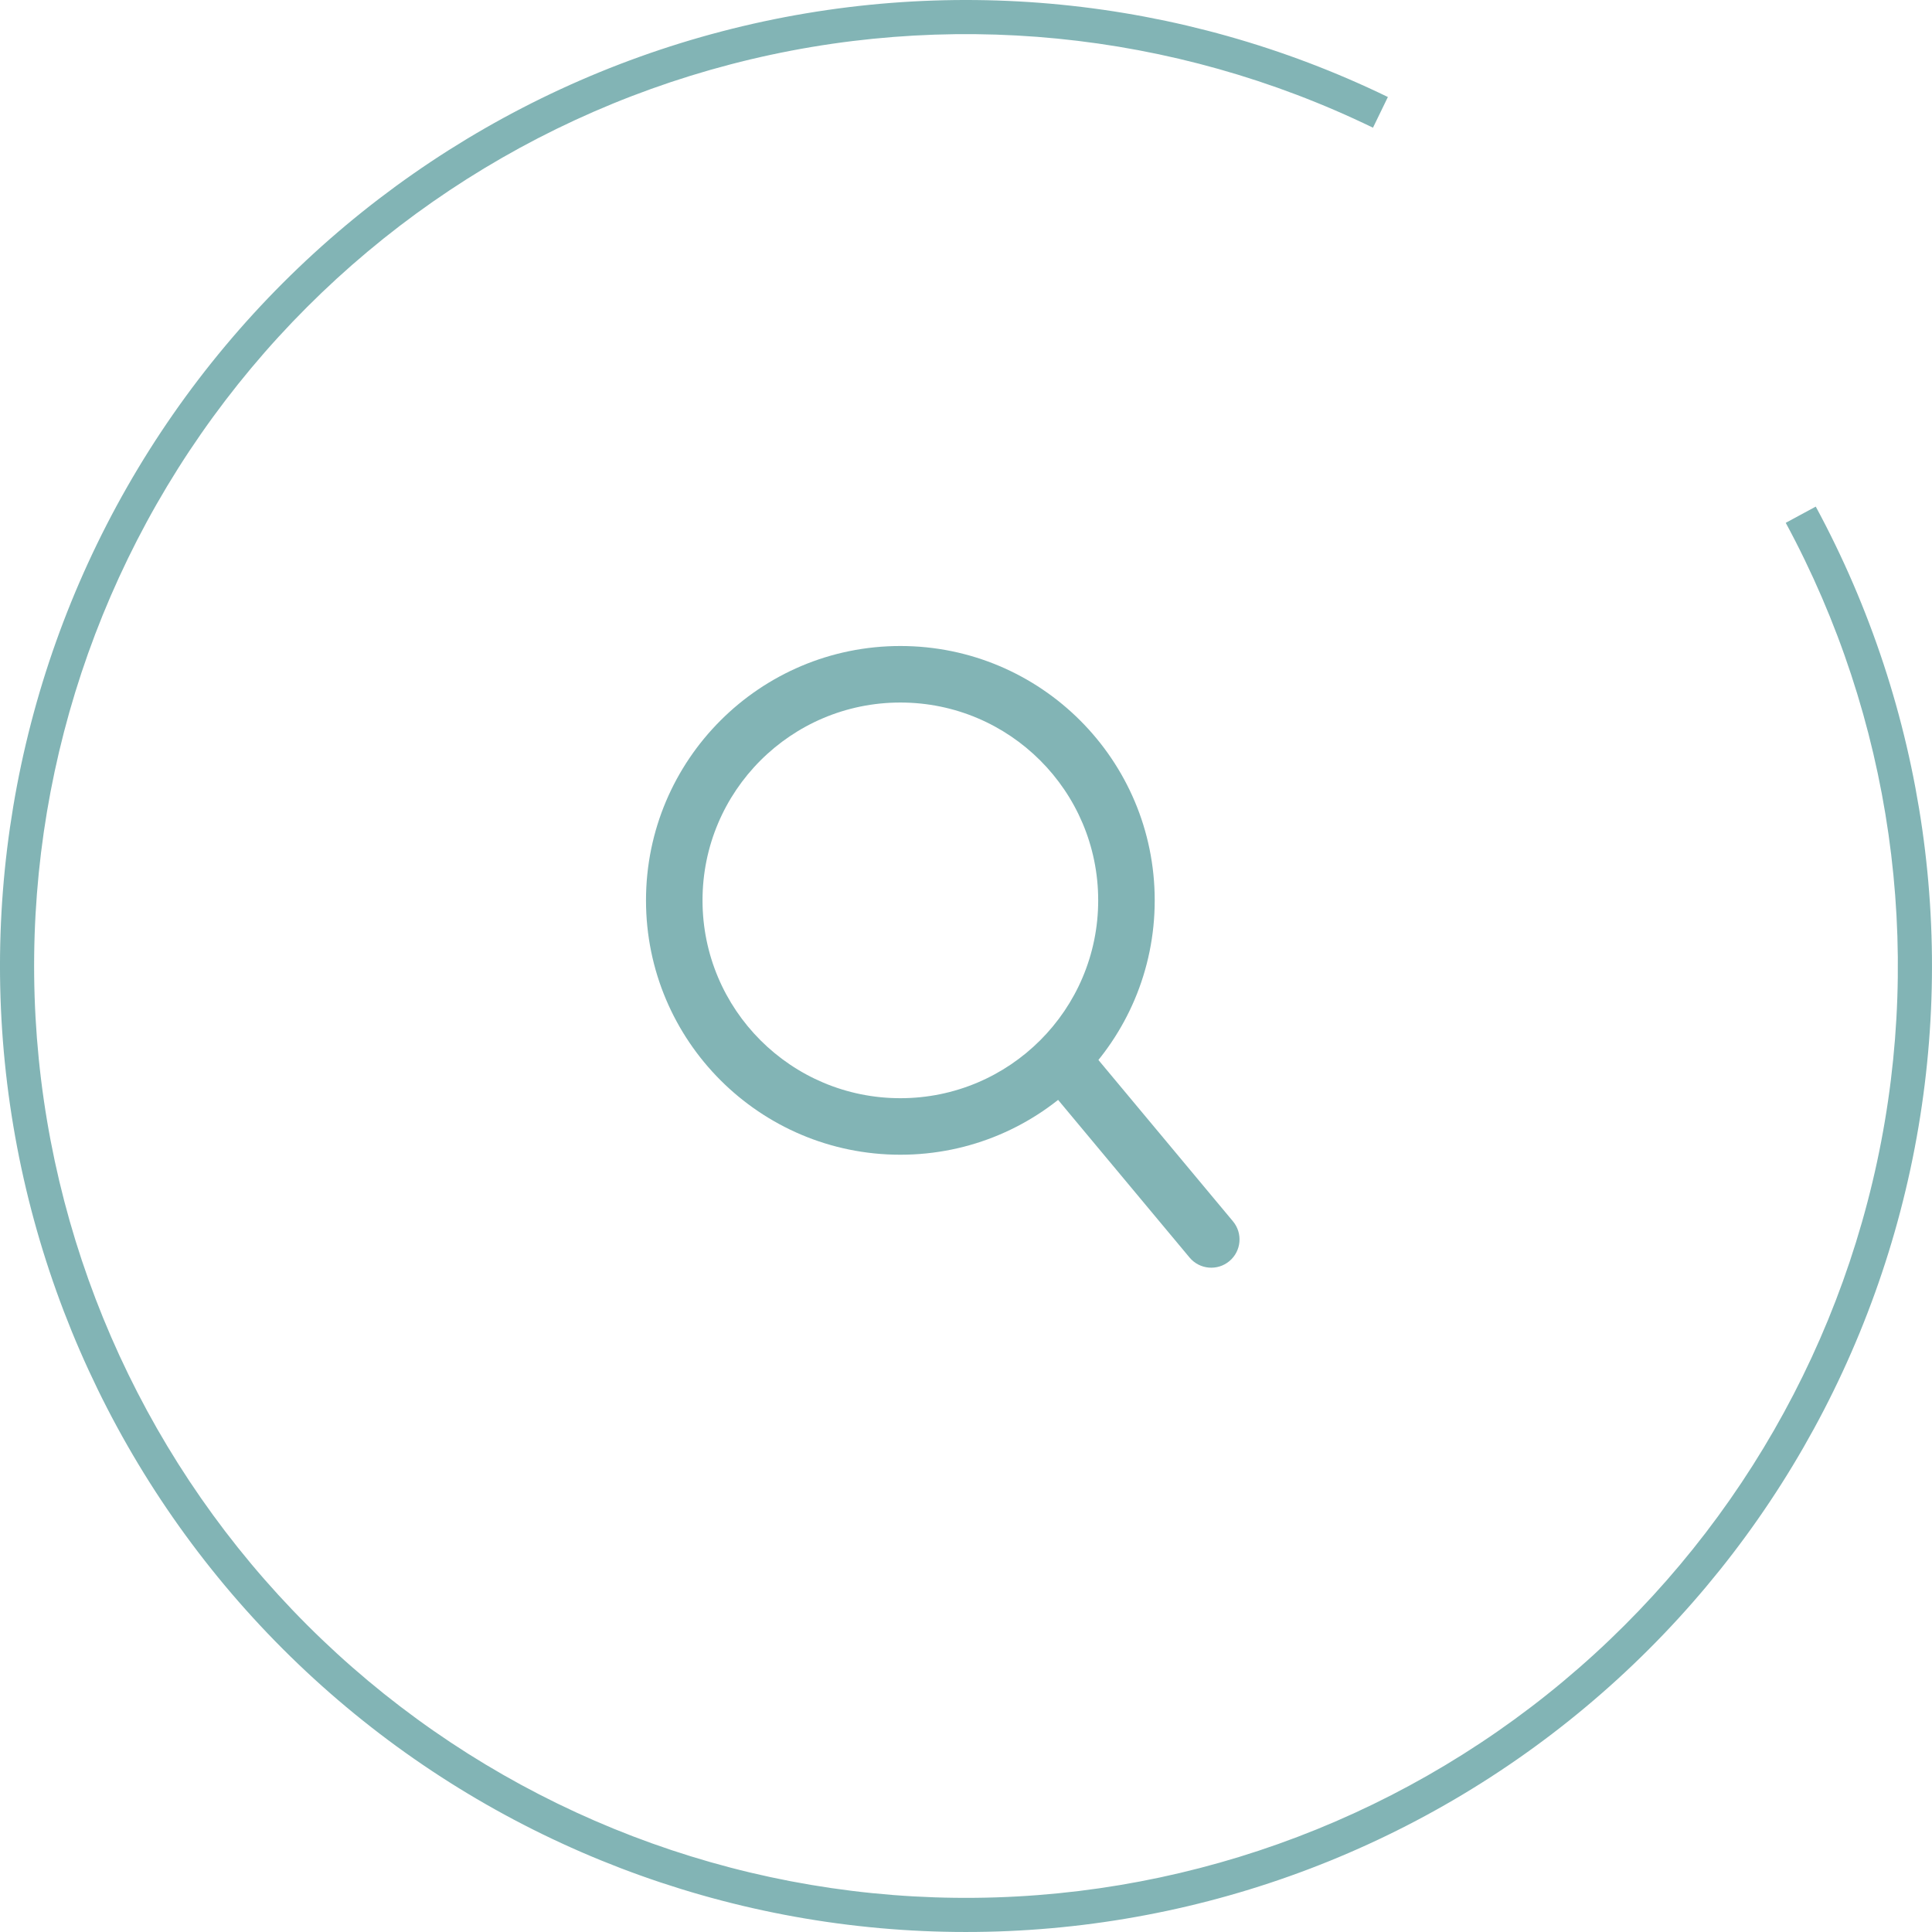 <?xml version="1.0" encoding="UTF-8"?> <svg xmlns="http://www.w3.org/2000/svg" width="274" height="274" viewBox="0 0 274 274" fill="none"> <path d="M257.515 71.847C273.042 100.568 277.801 133.891 270.935 165.811C264.069 197.731 246.028 226.149 220.064 245.946C194.1 265.742 161.919 275.614 129.32 273.784C96.722 271.954 65.848 258.542 42.263 235.964C18.677 213.386 3.931 183.127 0.68 150.64C-2.571 118.152 5.888 85.571 24.533 58.768C43.178 31.964 70.782 12.701 102.372 4.449C133.962 -3.804 167.46 -0.503 196.832 13.757L194.719 18.11C166.384 4.354 134.069 1.17 103.595 9.131C73.121 17.092 46.492 35.675 28.506 61.531C10.52 87.388 2.36 118.817 5.496 150.158C8.631 181.498 22.857 210.688 45.609 232.468C68.361 254.249 98.144 267.187 129.592 268.952C161.039 270.718 192.083 261.194 217.13 242.097C242.177 223 259.58 195.586 266.204 164.793C272.828 134.001 268.236 101.855 253.257 74.148L257.515 71.847Z" fill="#82B4B5"></path> <path fill-rule="evenodd" clip-rule="evenodd" d="M127.69 91.618C107.768 91.618 91.617 107.769 91.617 127.691C91.617 147.614 107.768 163.765 127.69 163.765C147.613 163.765 163.764 147.614 163.764 127.691C163.764 107.769 147.613 91.618 127.69 91.618ZM127.69 99.634C143.186 99.634 155.748 112.196 155.748 127.691C155.748 143.187 143.186 155.749 127.69 155.749C112.195 155.749 99.633 143.187 99.633 127.691C99.633 112.196 112.195 99.634 127.69 99.634Z" fill="#82B4B5"></path> <path fill-rule="evenodd" clip-rule="evenodd" d="M149.173 148.664C150.873 147.247 153.4 147.476 154.818 149.176L174.862 173.212C176.28 174.913 176.051 177.44 174.351 178.858C172.651 180.276 170.123 180.047 168.705 178.346L148.661 154.31C147.244 152.609 147.473 150.082 149.173 148.664Z" fill="#82B4B5"></path> </svg> 